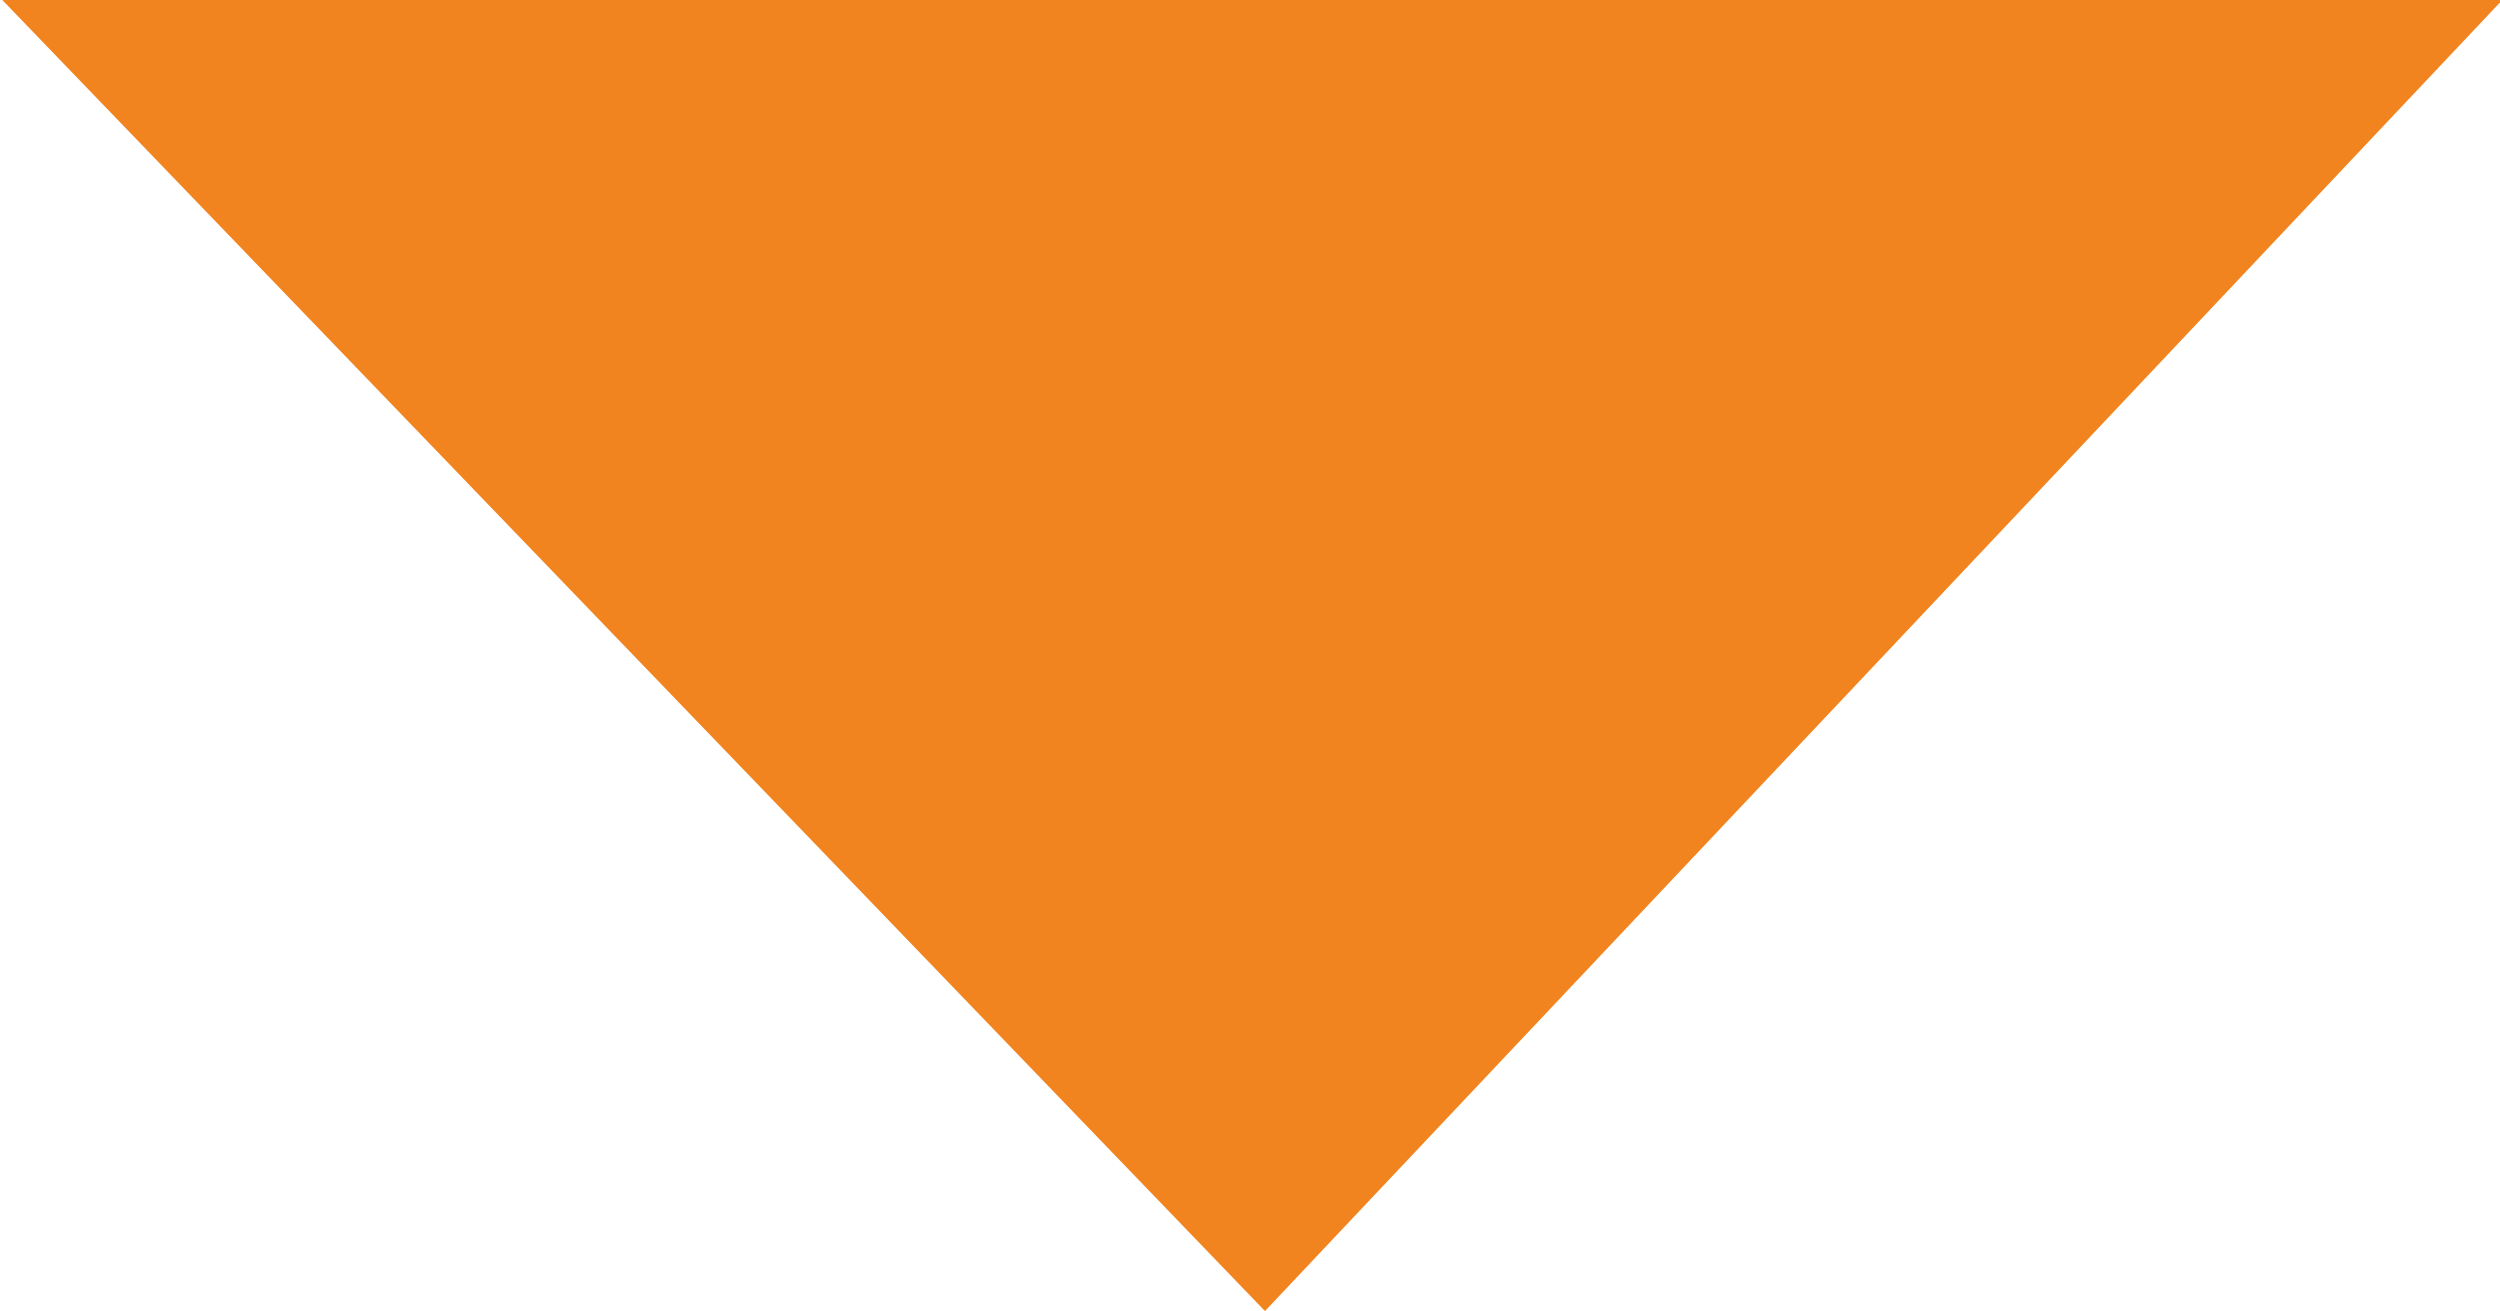 <?xml version="1.0" encoding="utf-8"?>
<!-- Generator: Adobe Illustrator 23.0.3, SVG Export Plug-In . SVG Version: 6.00 Build 0)  -->
<svg version="1.1" id="Calque_1" xmlns="http://www.w3.org/2000/svg" xmlns:xlink="http://www.w3.org/1999/xlink" x="0px" y="0px"
	 width="108.5px" height="56.9px" viewBox="0 0 108.5 56.9" style="enable-background:new 0 0 108.5 56.9;" xml:space="preserve">
<style type="text/css">
	.st0{fill:#F1841F;}
	.st1{fill:#FDC617;}
</style>
<polygon class="st0" points="0.1,0 54.9,56.9 108.6,0 "/>
</svg>
